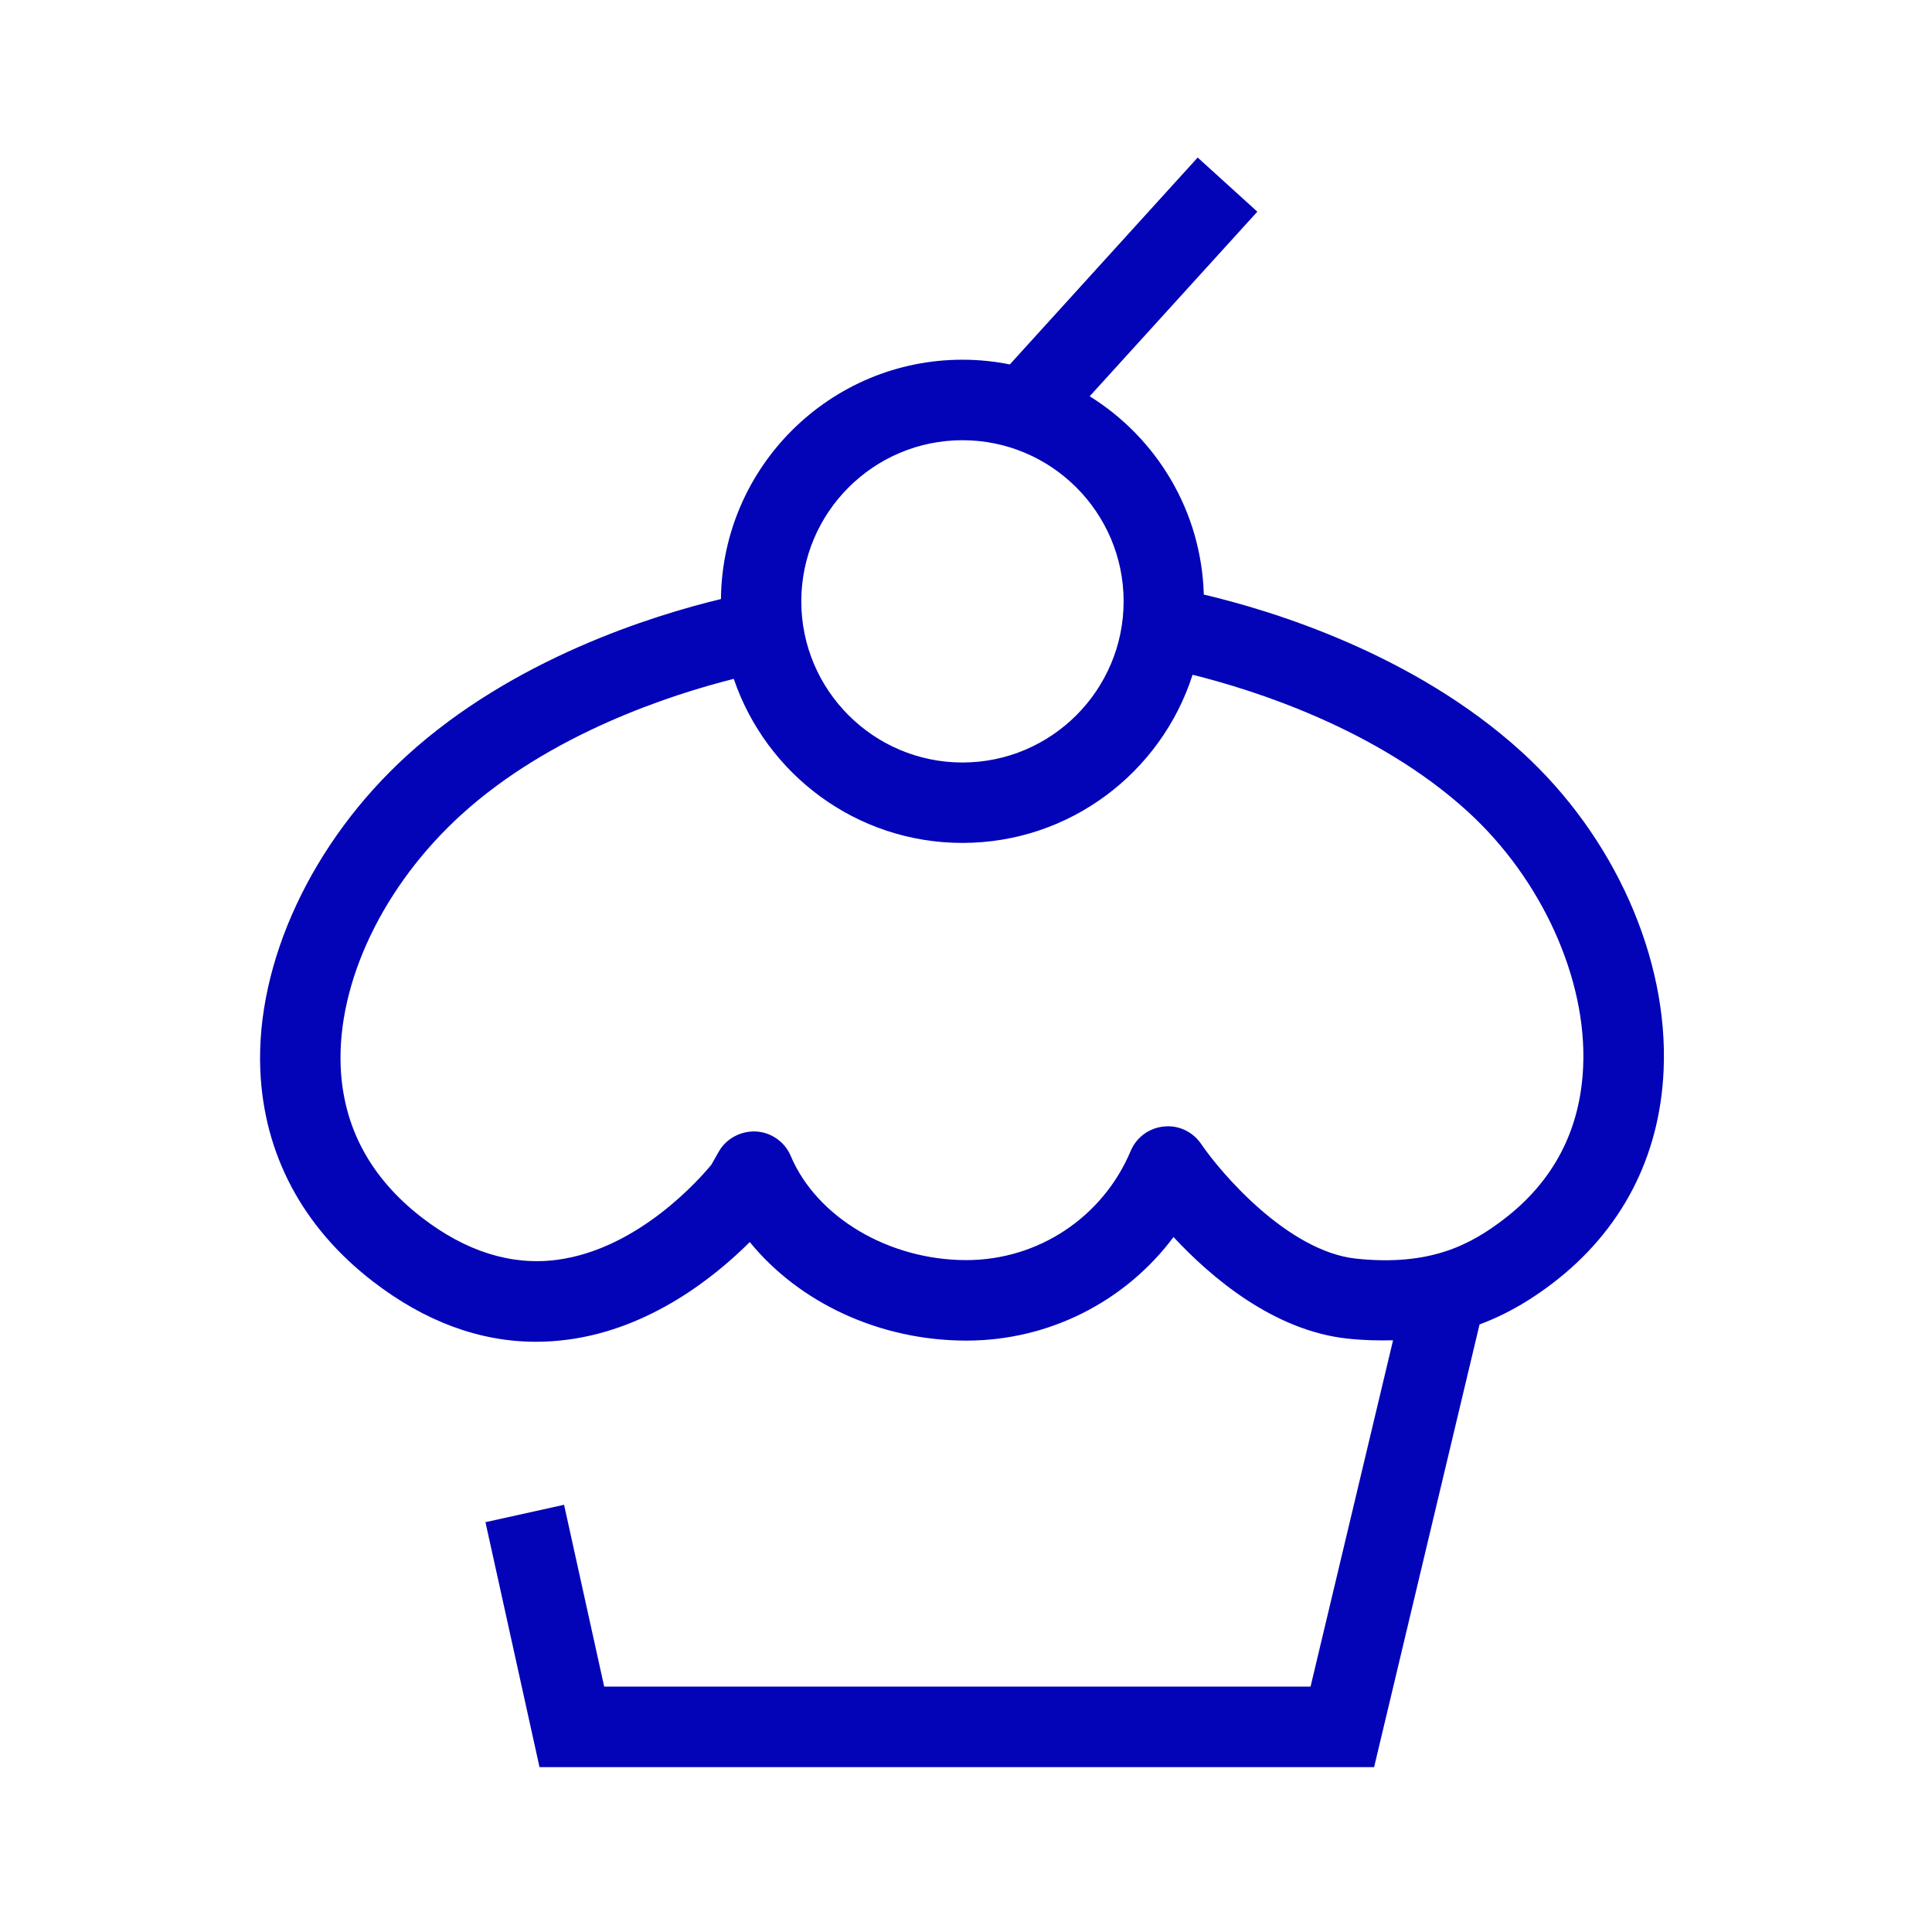<?xml version="1.0" encoding="utf-8"?>
<!-- Generator: Adobe Illustrator 26.0.2, SVG Export Plug-In . SVG Version: 6.00 Build 0)  -->
<svg version="1.1" id="Icons" xmlns="http://www.w3.org/2000/svg" xmlns:xlink="http://www.w3.org/1999/xlink" x="0px" y="0px"
	 viewBox="0 0 48 48" enable-background="new 0 0 48 48" xml:space="preserve">
<path fill="#0303B8" d="M37.806,18.681c-2.693-2.452-6.242-3.52-7.898-3.909
	c-0.058-2.079-1.177-3.894-2.835-4.927l4.165-4.586L29.756,3.914l-4.667,5.14
	c-0.38-0.076-0.773-0.117-1.176-0.117c-3.291,0-5.97,2.663-6.001,5.946
	c-1.697,0.408-5.159,1.482-7.799,3.885c-2.357,2.146-3.755,5.14-3.646,7.812
	c0.085,2.091,1.05,3.908,2.79,5.251c1.295,1.001,2.658,1.505,4.062,1.505
	c0.262,0,0.524-0.018,0.789-0.053c2.062-0.273,3.666-1.572,4.52-2.425
	c1.227,1.507,3.226,2.449,5.382,2.449c2.06,0,3.951-0.975,5.146-2.573
	c0.942,1.013,2.495,2.329,4.327,2.524c0.405,0.043,0.774,0.05,1.127,0.041l-2.05,8.605H15.011
	l-0.997-4.518l-1.953,0.432l1.343,6.086h20.735l2.62-10.999c0.74-0.275,1.325-0.651,1.802-1.013
	c1.718-1.306,2.676-3.139,2.771-5.303C41.456,23.803,40.104,20.772,37.806,18.681z M23.912,10.937
	c2.208,0,4.004,1.796,4.004,4.003s-1.796,4.004-4.004,4.004s-4.004-1.796-4.004-4.004
	S21.704,10.937,23.912,10.937z M37.35,30.301c-0.813,0.619-1.812,1.163-3.657,0.97
	C32,31.09,30.339,29.152,29.842,28.421c-0.206-0.302-0.559-0.473-0.927-0.433
	c-0.365,0.036-0.681,0.269-0.823,0.606c-0.693,1.648-2.297,2.713-4.084,2.713
	c-1.924,0-3.718-1.063-4.362-2.587c-0.148-0.351-0.483-0.587-0.864-0.609
	c-0.381-0.015-0.74,0.175-0.928,0.507l-0.18,0.318c-0.255,0.311-1.799,2.1-3.843,2.365
	c-1.128,0.146-2.258-0.208-3.353-1.054c-1.275-0.985-1.953-2.247-2.014-3.75
	c-0.085-2.099,1.062-4.495,2.993-6.253c2.224-2.024,5.228-2.989,6.773-3.378
	c0.806,2.367,3.045,4.076,5.681,4.076c2.674,0,4.943-1.758,5.718-4.178
	c1.527,0.38,4.579,1.344,6.83,3.393c1.842,1.676,2.971,4.166,2.874,6.342
	C39.265,28.075,38.597,29.353,37.35,30.301z"/>
</svg>

